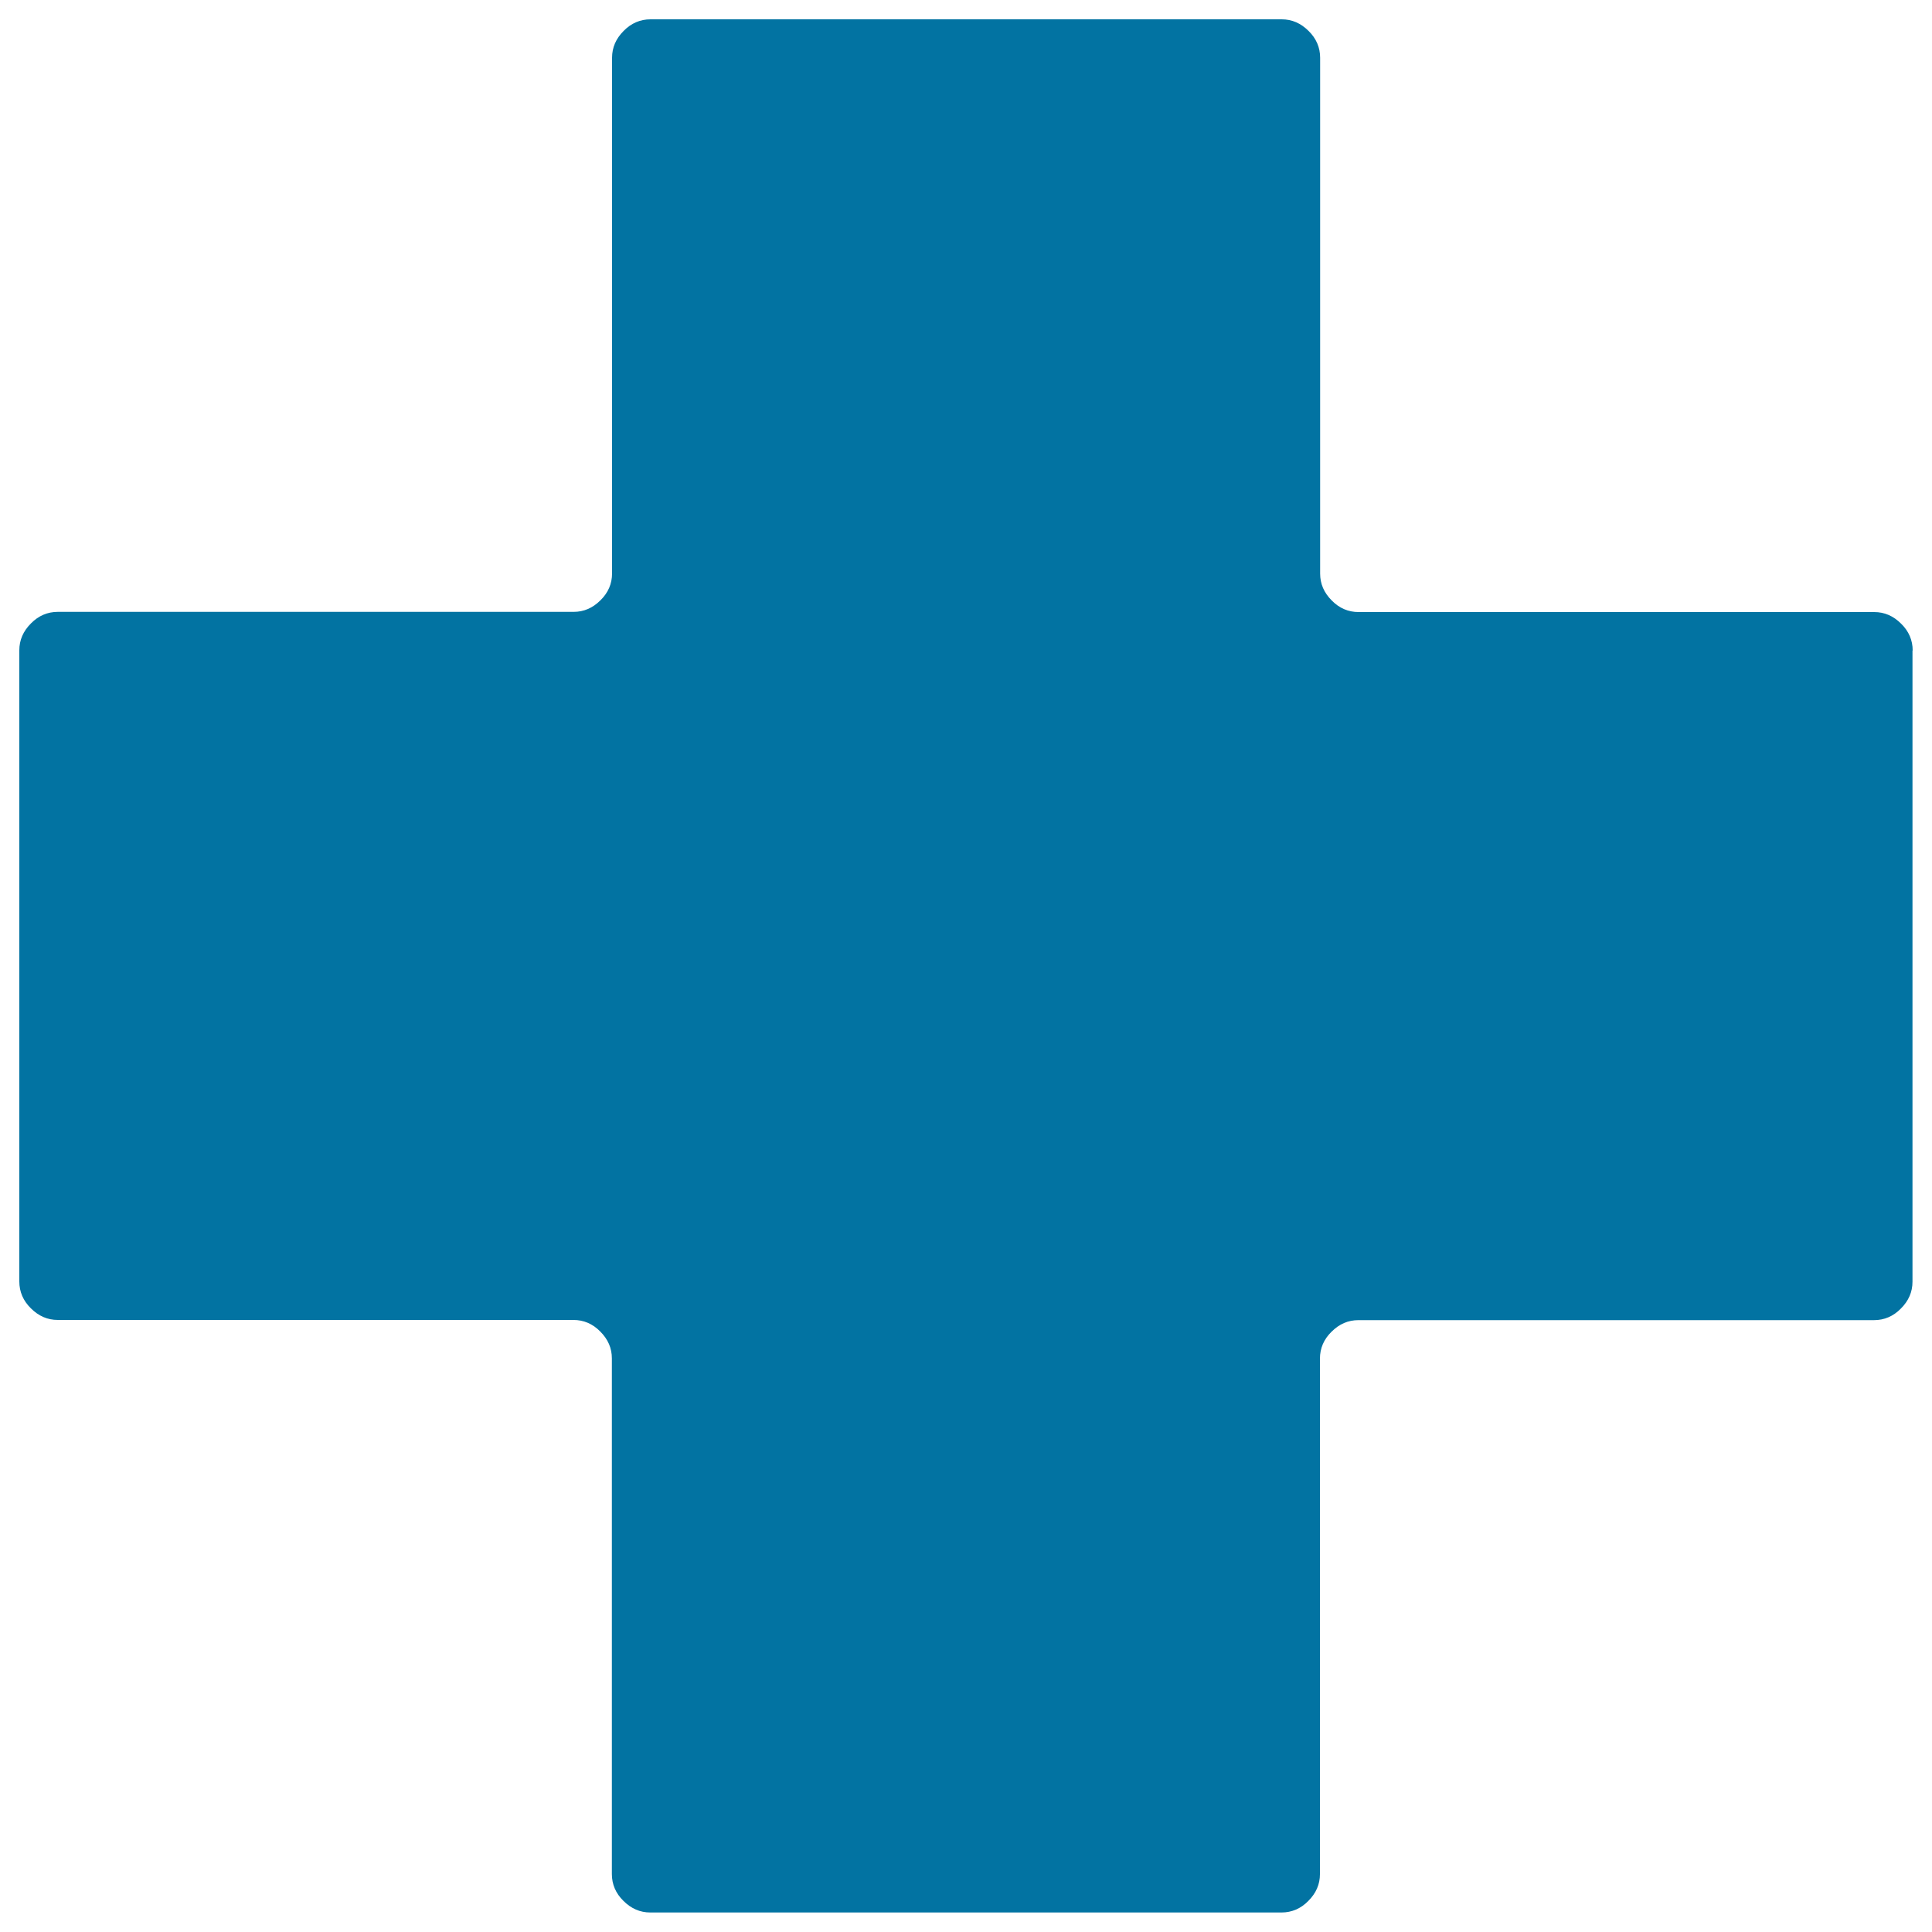 <svg xmlns="http://www.w3.org/2000/svg" viewBox="0 0 1000 1000" style="fill:#0273a2">
<title>Pharmacy Cross Sign SVG icon</title>
<g><g><path d="M990,336.7c0-5.3-2-10-6-13.9c-4-4-8.6-6-13.9-6H703.2c-5.3,0-10-2-13.9-6c-4-4-6-8.6-6-13.9V29.9c0-5.3-2-10-6-13.9c-4-4-8.6-6-13.9-6H336.7c-5.3,0-10,2-13.9,6c-4,4-6,8.6-6,13.9v266.9c0,5.3-2,10-6,13.9c-4,4-8.6,6-13.9,6H29.9c-5.3,0-10,2-13.9,6c-4,4-6,8.6-6,13.9v326.7c0,5.3,2,10,6,13.9c4,4,8.6,6,13.9,6h266.9c5.3,0,10,2,13.9,6c4,4,6,8.6,6,13.9v266.9c0,5.3,2,10,6,13.9c4,4,8.6,6,13.9,6h326.7c5.3,0,10-2,13.9-6c4-4,6-8.6,6-13.9V703.2c0-5.3,2-10,6-13.9c4-4,8.6-6,13.9-6h266.9c5.3,0,10-2,13.9-6c4-4,6-8.6,6-13.9V336.7z"/></g></g>
</svg>